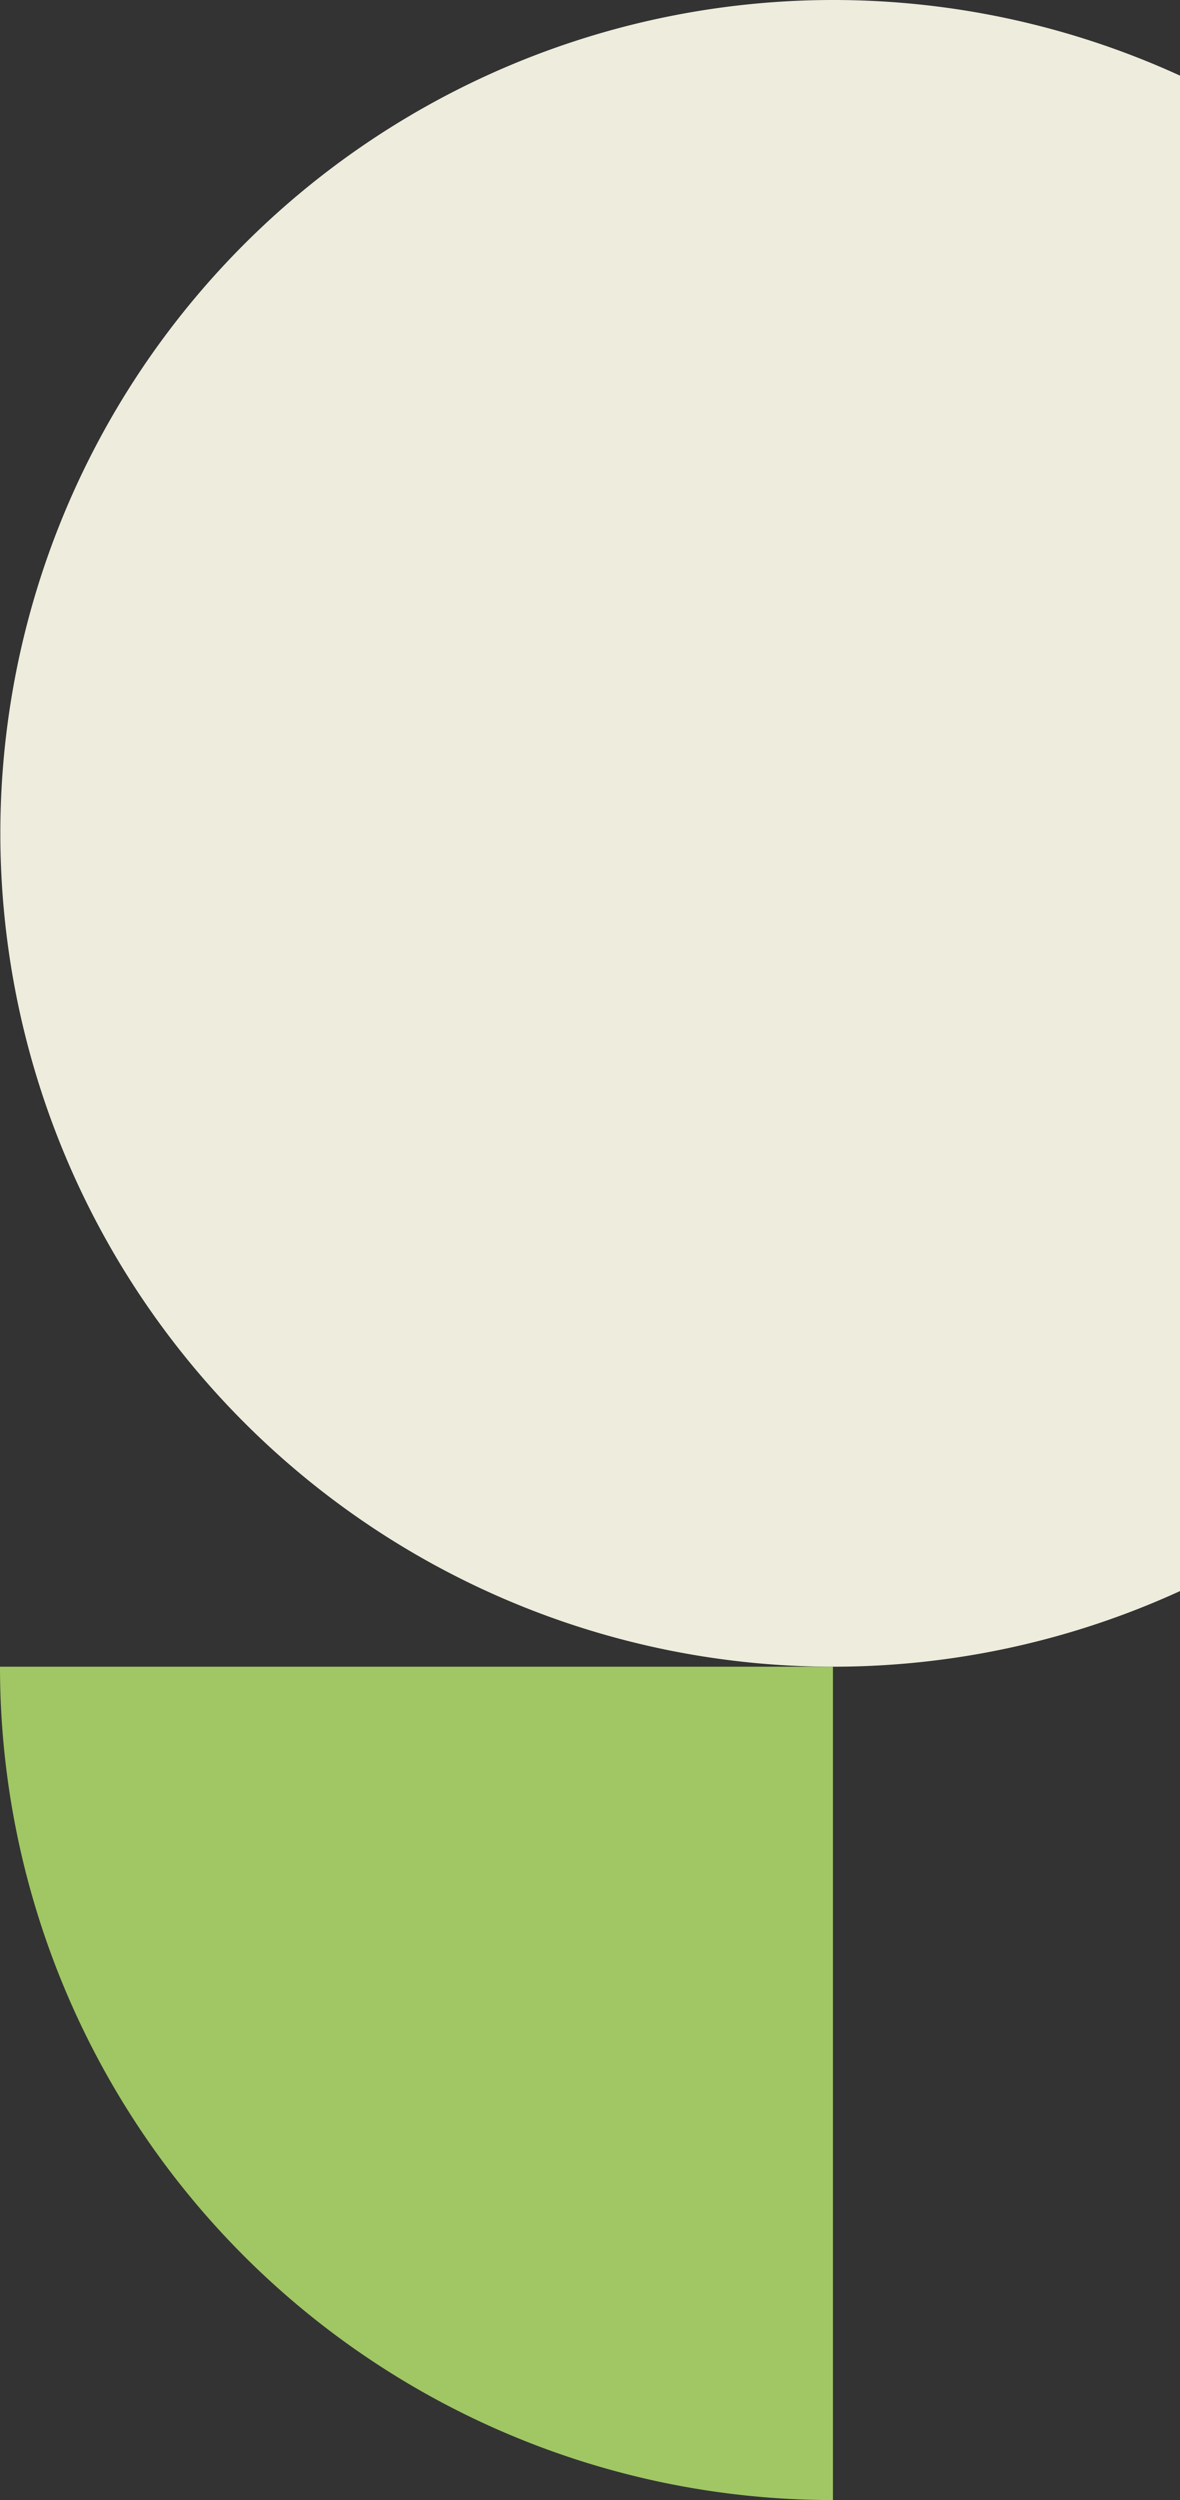 <svg id="Ebene_1" data-name="Ebene 1" xmlns="http://www.w3.org/2000/svg" width="170" height="360" viewBox="0 0 170 360">
  <rect x="0" y="0" width="170" height="360" fill="#333333" stroke="none"/>
  <path d="M120,240V360A120,120,0,0,1,0,240Z" fill="#A0C764"/>
  <path d="M170,10.89a120,120,0,1,0,0,218.22Z" fill="#EEECDC"/>
</svg>
